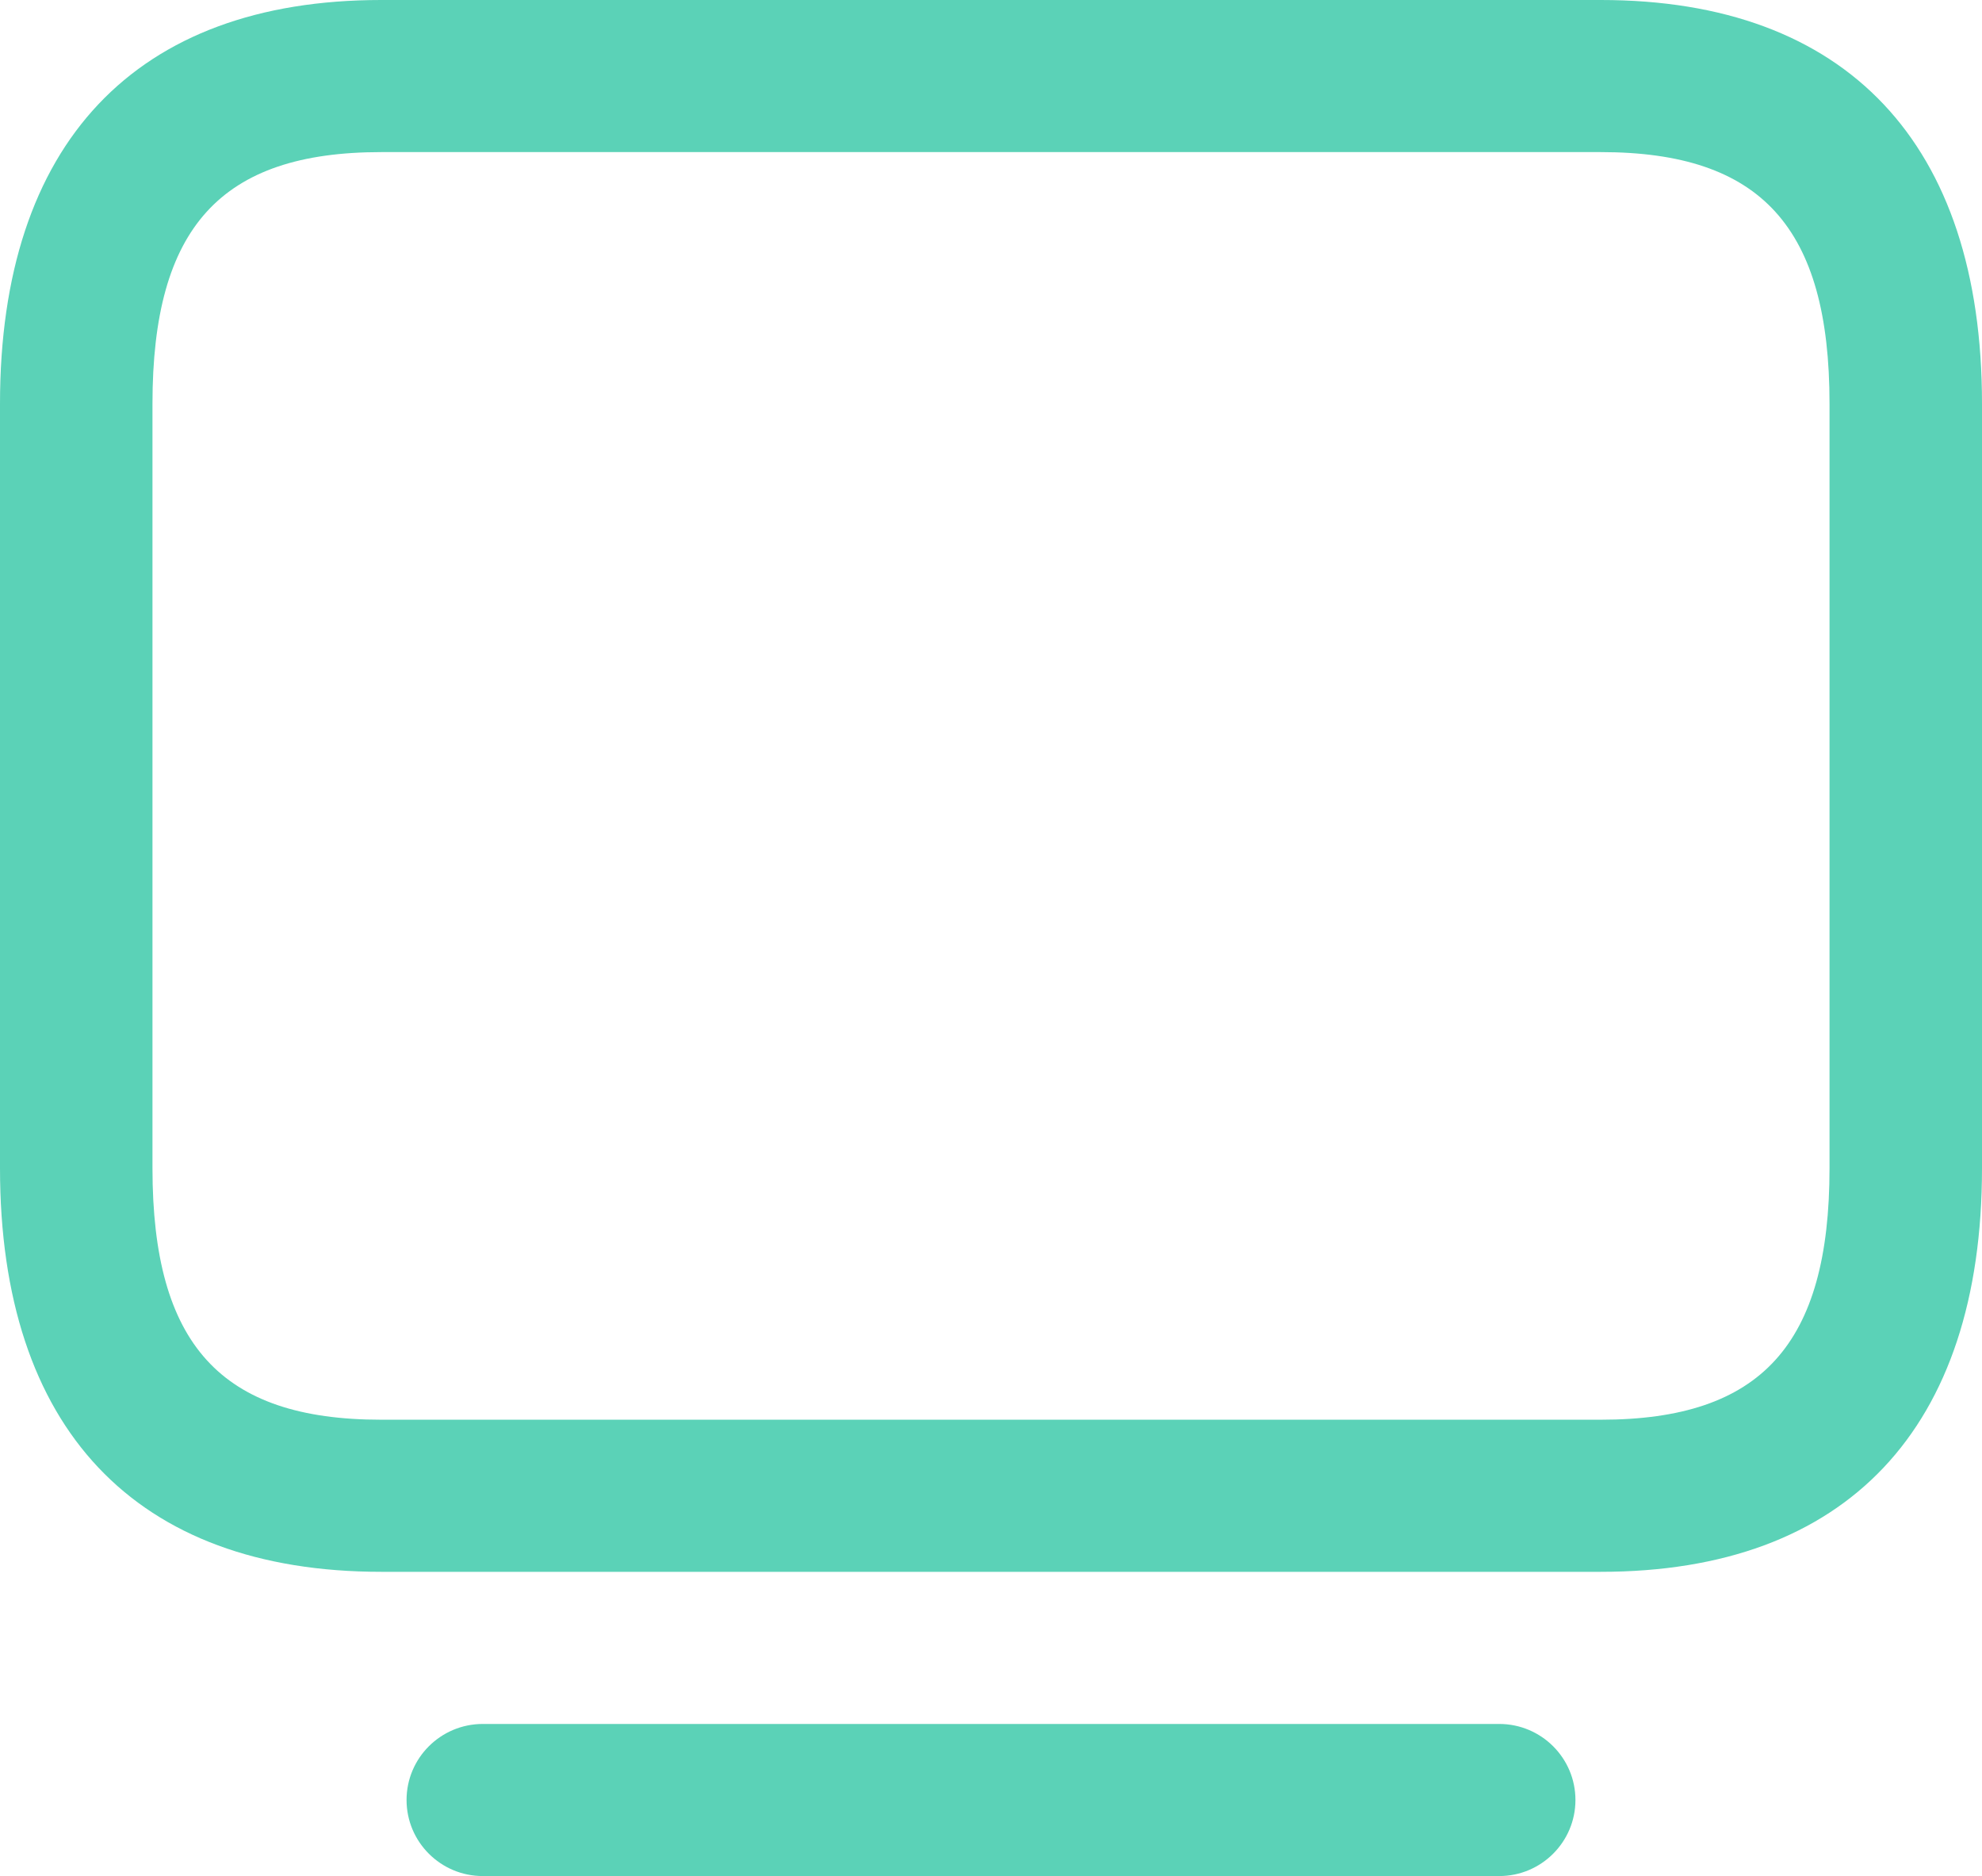 <?xml version="1.0" encoding="UTF-8"?> <svg xmlns="http://www.w3.org/2000/svg" width="56" height="53" viewBox="0 0 56 53" fill="none"><path d="M45.231 0H10.769C3.825 0 0 4.051 0 11.405V33.001C0 40.355 3.825 44.405 10.769 44.405H45.231C52.175 44.405 56 40.355 56 33.001V11.405C56 4.051 52.175 0 45.231 0ZM51.692 33.001C51.692 37.983 49.76 40.108 45.231 40.108H10.769C6.24 40.108 4.308 37.983 4.308 33.001V11.405C4.308 6.423 6.24 4.297 10.769 4.297H45.231C49.76 4.297 51.692 6.423 51.692 11.405V33.001ZM44.513 50.851C44.513 52.037 43.548 53 42.359 53H13.641C12.452 53 11.487 52.037 11.487 50.851C11.487 49.665 12.452 48.703 13.641 48.703H42.359C43.548 48.703 44.513 49.665 44.513 50.851Z" fill="#5BD2B7"></path></svg> 